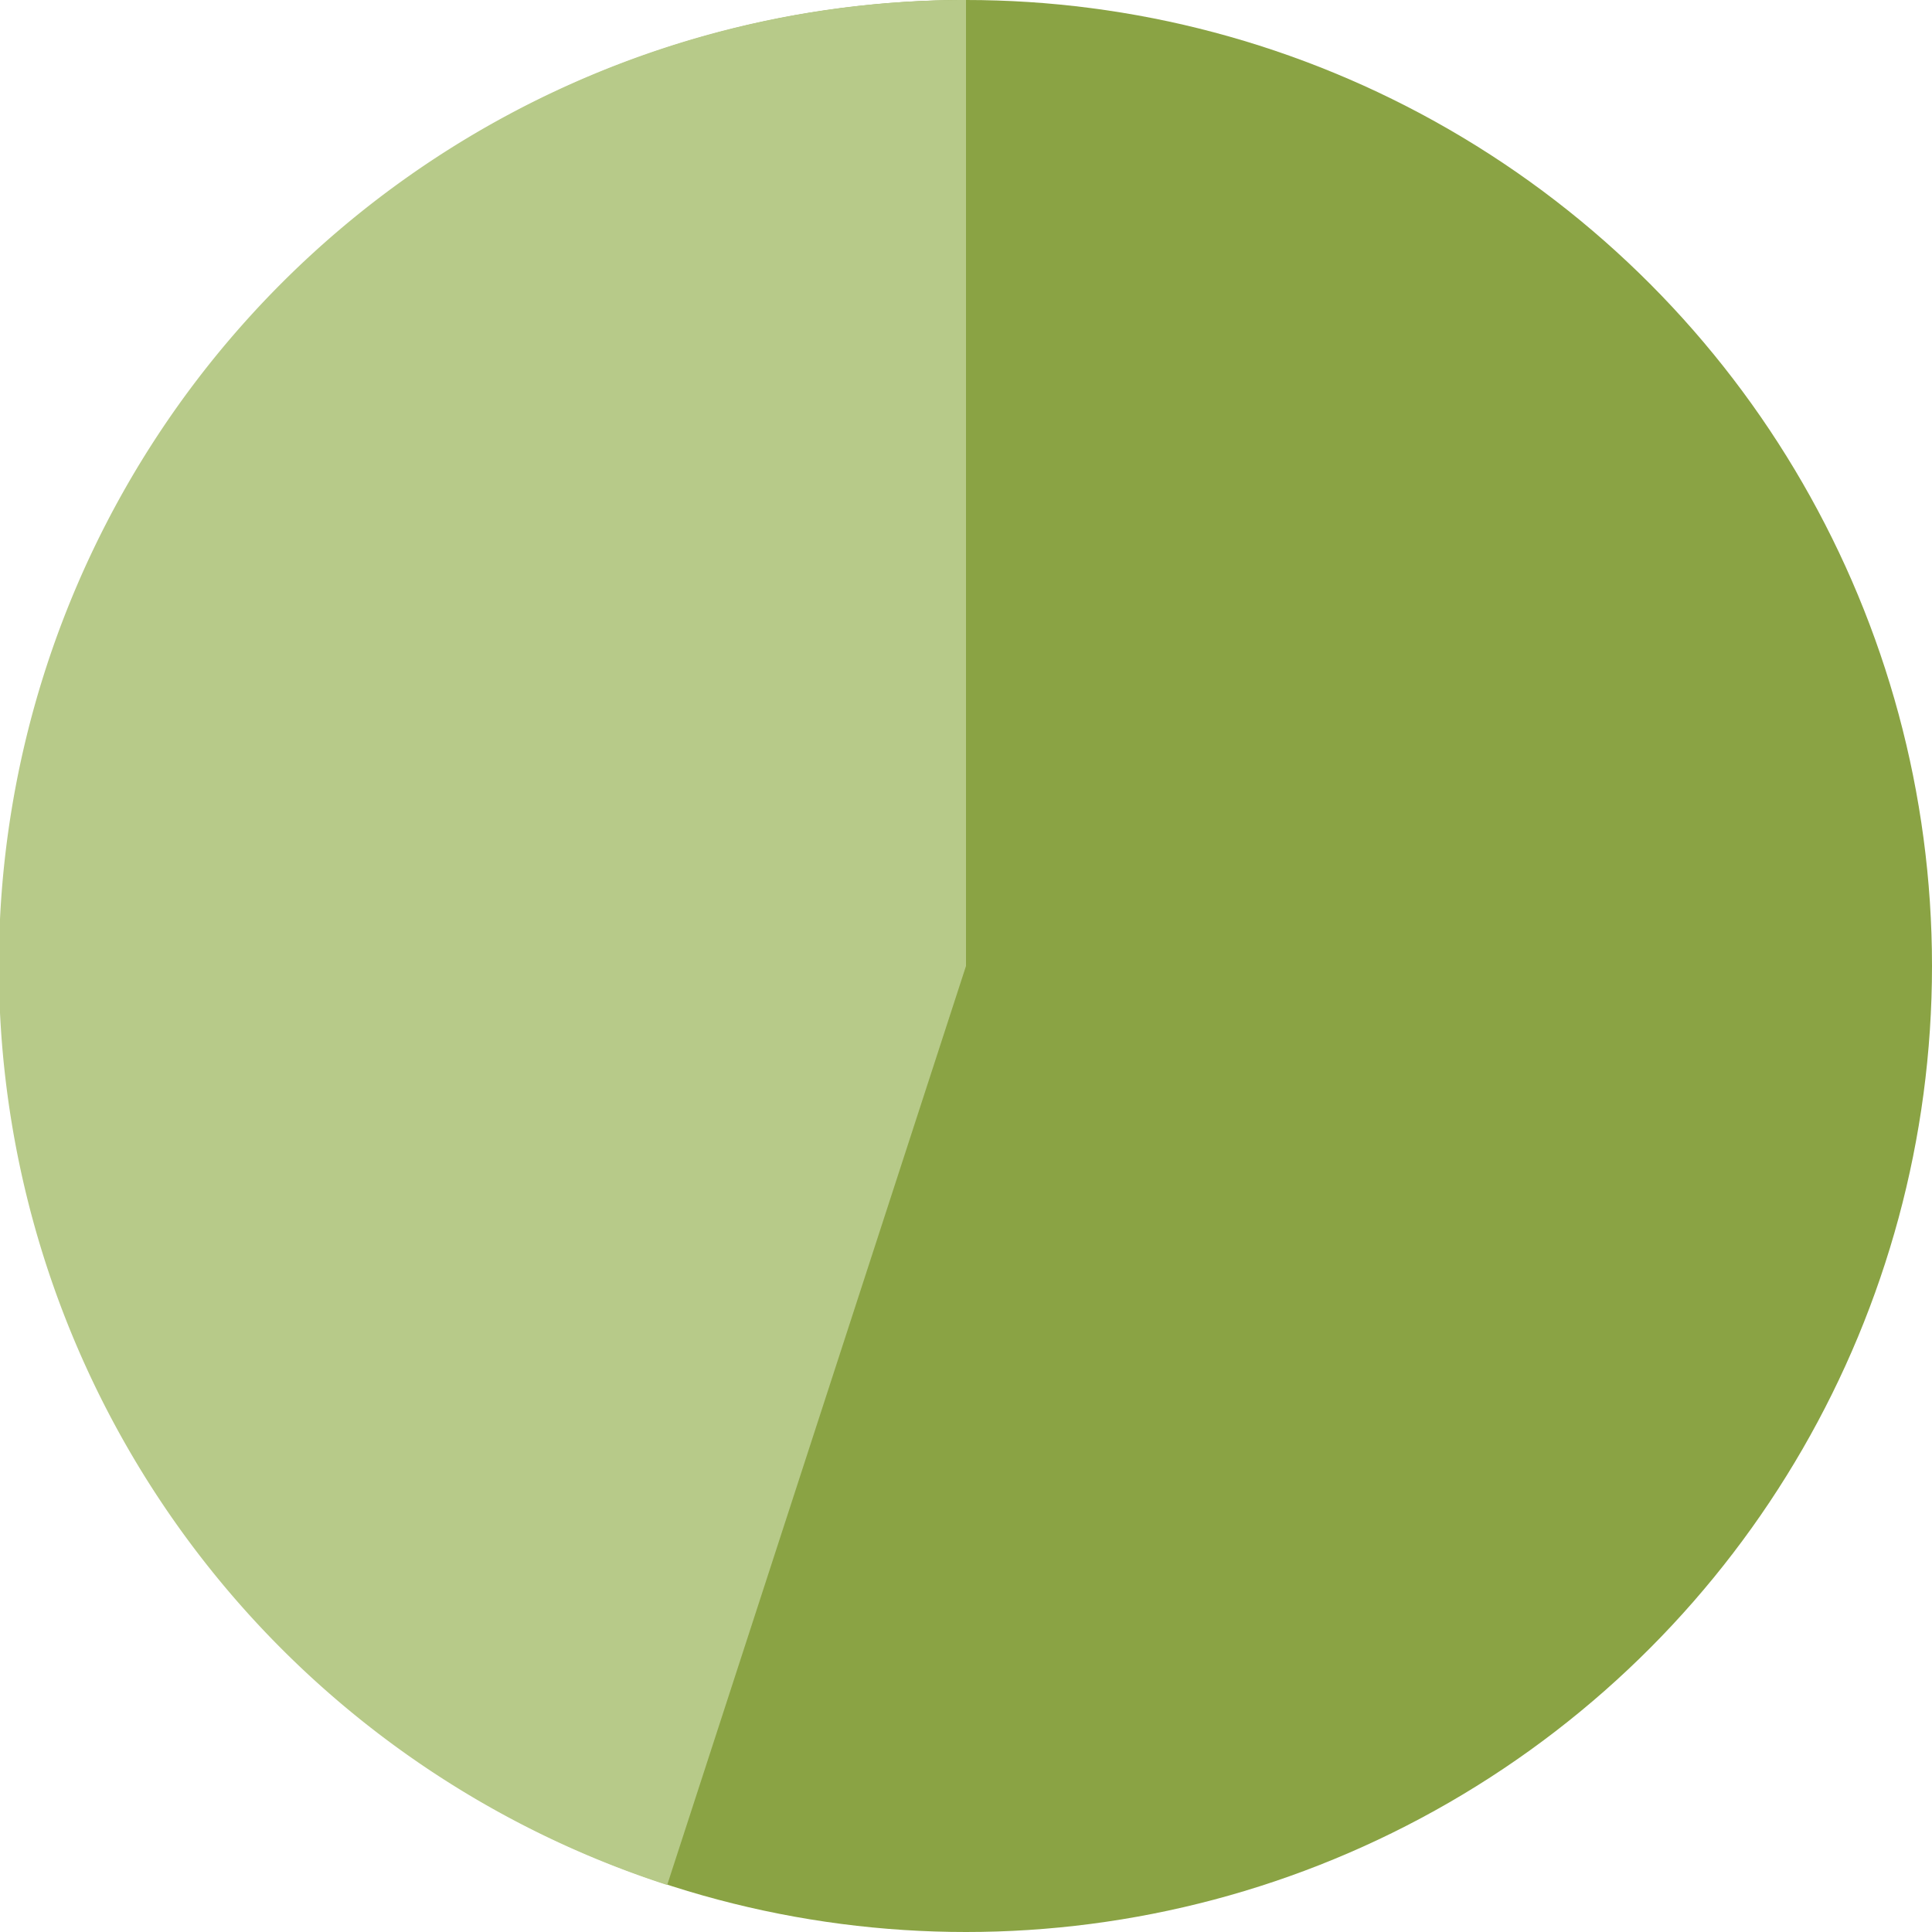 <?xml version="1.0" encoding="utf-8"?>
<svg
 xmlns="http://www.w3.org/2000/svg"
 xmlns:xlink="http://www.w3.org/1999/xlink"
 width="30" height="30" 
 viewBox="0 0 30 30"
 >
  <circle cx="15" cy="15" r="15" fill="#8AA344" />
  <path d="M 15 15 l 0 -15 a 15 15 0 0 0 -4.64 29.27 z" fill="#B7CA89" stroke-linejoin="round" />  
</svg>
